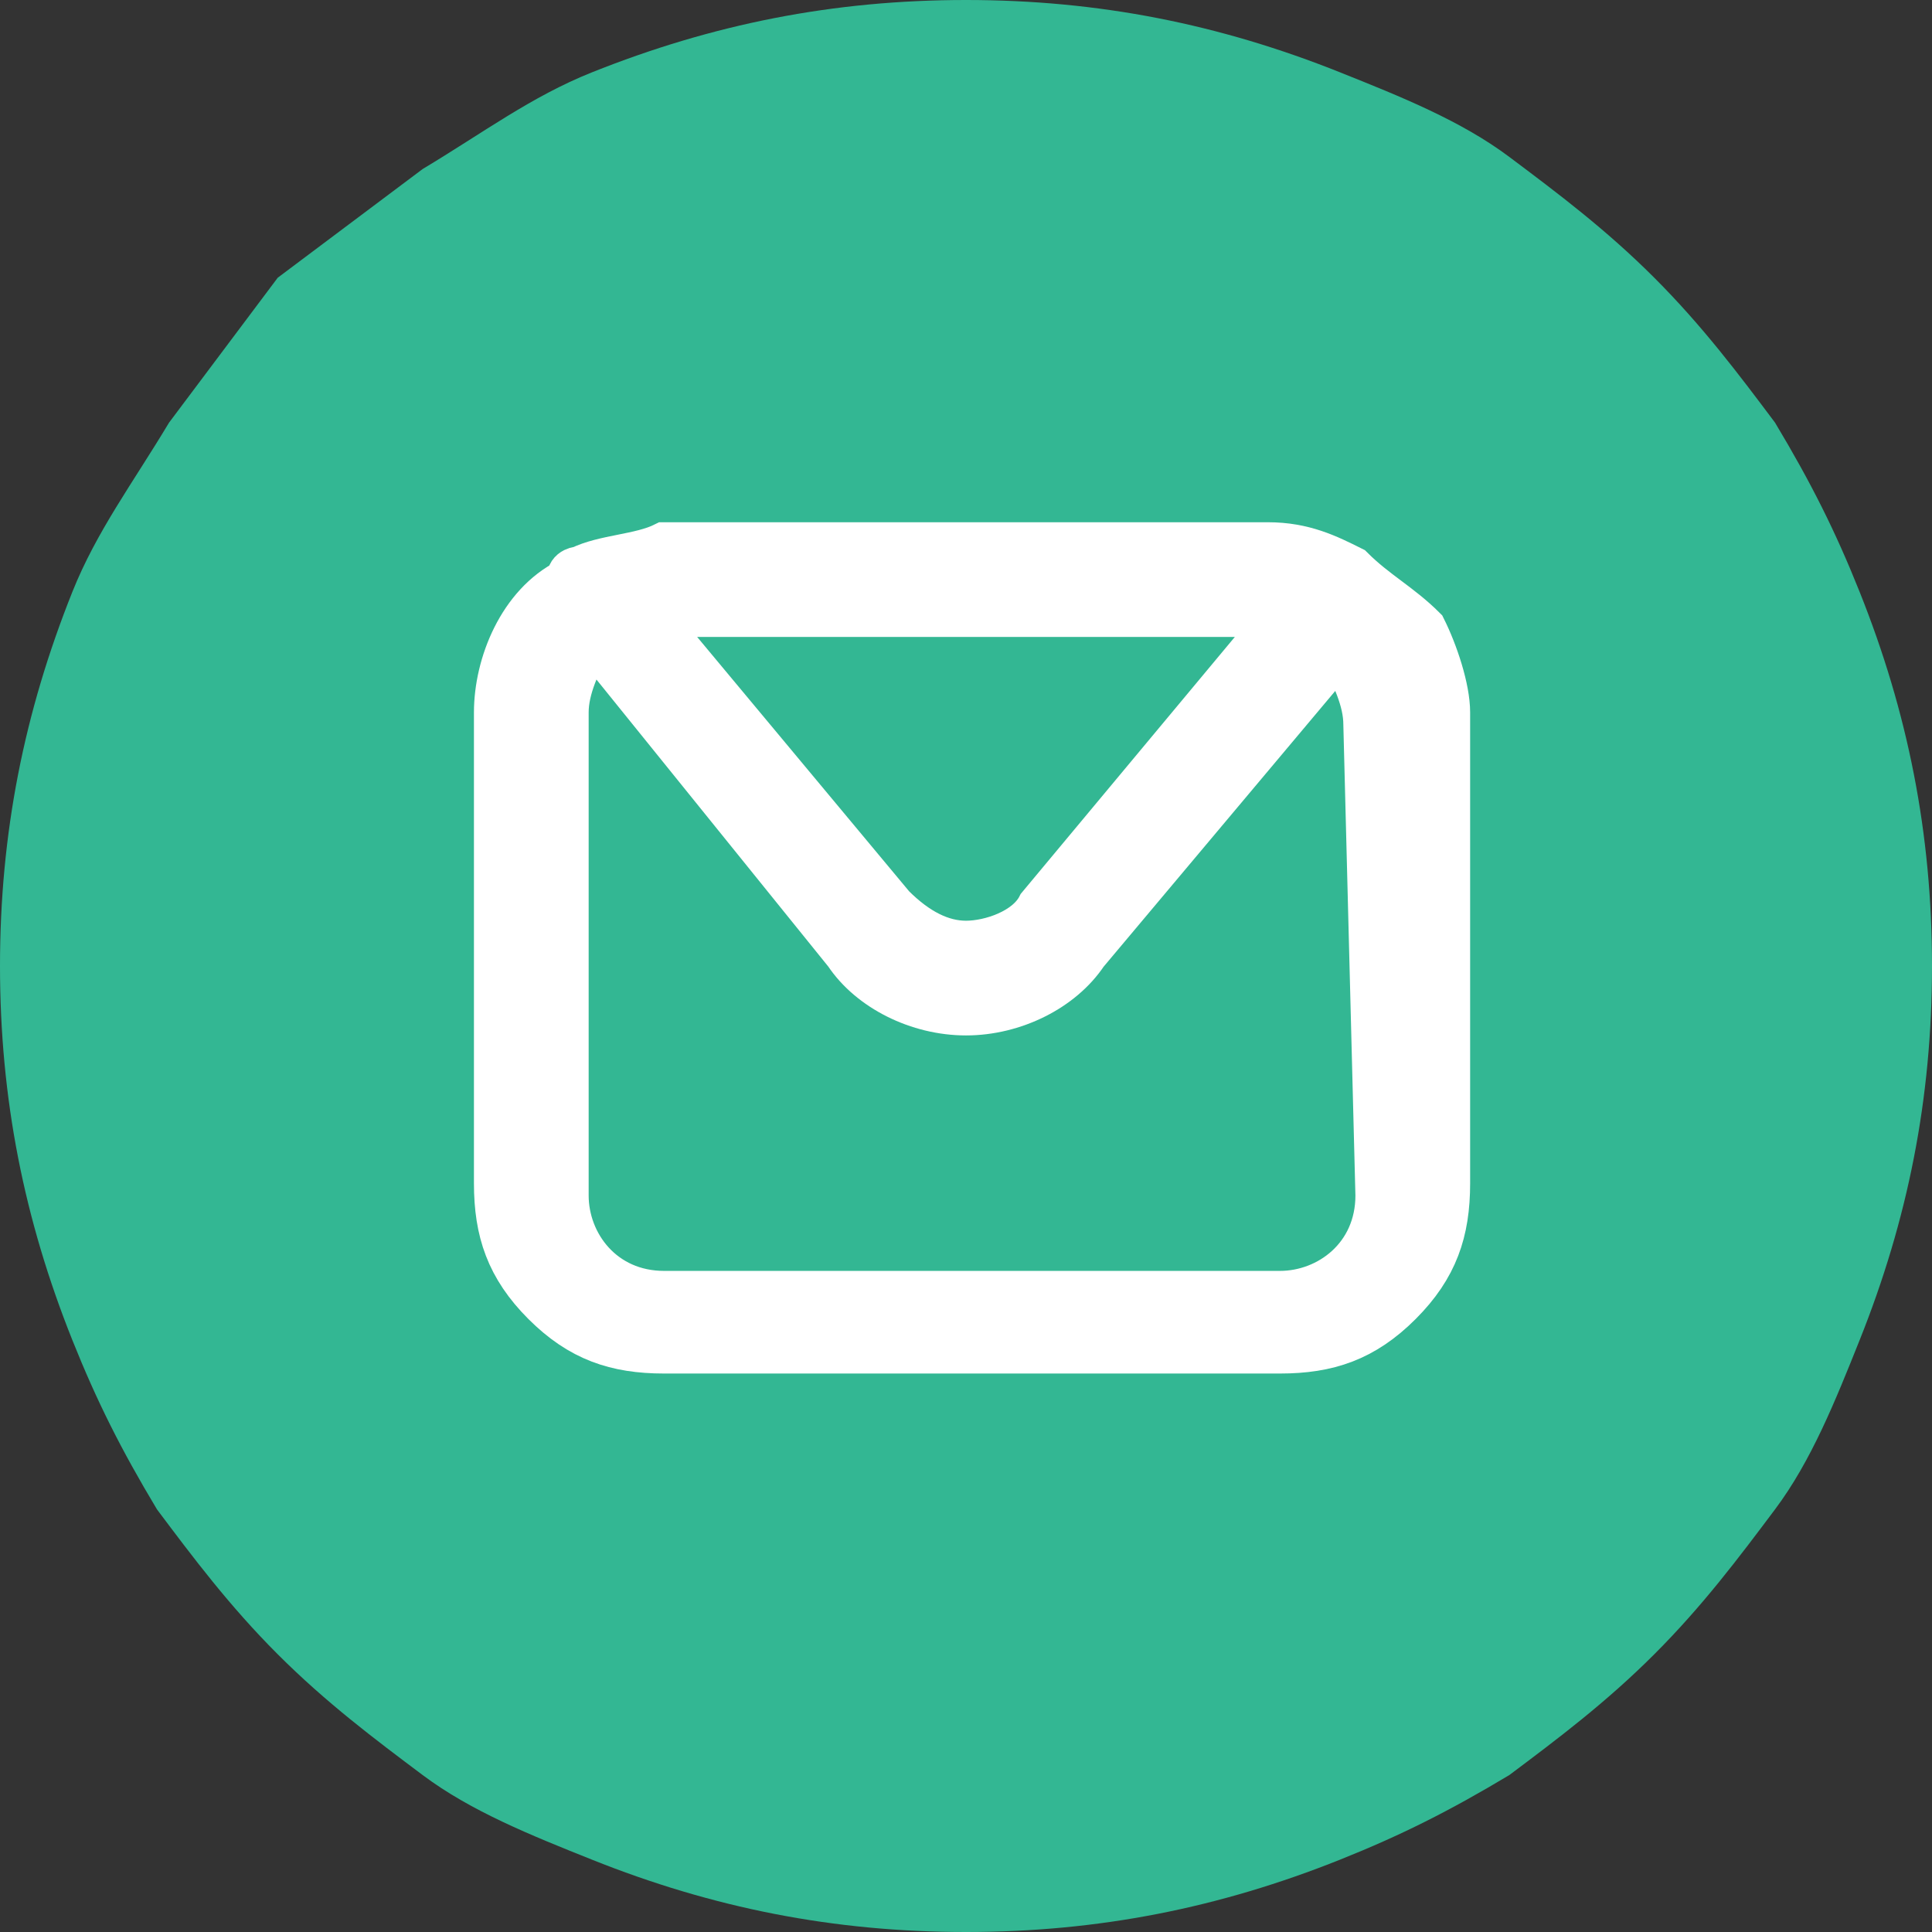 <svg xml:space="preserve" style="enable-background:new 0 0 16 16;" viewBox="0 0 16 16" y="0px" x="0px" xmlns:xlink="http://www.w3.org/1999/xlink" xmlns="http://www.w3.org/2000/svg" id="Layer_1" version="1.1">
<rect x="0" y="0" width="16" height="16" fill="#333333" stroke="none"/>
<style type="text/css">
	.st0{fill:#33B793;}
	.st1{fill:#FFFFFF;stroke:#FFFFFF;stroke-width:0.35;stroke-miterlimit:10;}
</style>
<path d="M15.4,4.9c-0.2-0.5-0.4-0.9-0.7-1.4c-0.3-0.4-0.6-0.8-1-1.2c-0.4-0.4-0.8-0.7-1.2-1c-0.4-0.3-0.9-0.5-1.4-0.7
	C10.1,0.2,9.1,0,8,0S5.9,0.2,4.9,0.6C4.4,0.8,4,1.1,3.5,1.4C3.1,1.7,2.7,2,2.3,2.3C2,2.7,1.7,3.1,1.4,3.5C1.1,4,0.8,4.4,0.6,4.9
	C0.2,5.9,0,6.9,0,8s0.2,2.1,0.6,3.1c0.2,0.5,0.4,0.9,0.7,1.4c0.3,0.4,0.6,0.8,1,1.2c0.4,0.4,0.8,0.7,1.2,1c0.4,0.3,0.9,0.5,1.4,0.7
	c1,0.4,2,0.6,3.1,0.6s2.1-0.2,3.1-0.6c0.5-0.2,0.9-0.4,1.4-0.7c0.4-0.3,0.8-0.6,1.2-1c0.4-0.4,0.7-0.8,1-1.2
	c0.3-0.4,0.5-0.9,0.7-1.4c0.4-1,0.6-2,0.6-3.1S15.8,5.9,15.4,4.9z" class="st0"></path>
<path d="M11.2,4.7c-0.2-0.1-0.4-0.2-0.7-0.2H5.5C5.3,4.6,5,4.6,4.8,4.7c0,0-0.1,0-0.1,0.1C4.3,5,4.1,5.5,4.1,5.9l0,3.9
	c0,0.4,0.1,0.7,0.4,1c0.3,0.3,0.6,0.4,1,0.4h5.1c0.4,0,0.7-0.1,1-0.4c0.3-0.3,0.4-0.6,0.4-1V5.9c0-0.2-0.1-0.5-0.2-0.7
	C11.6,5,11.4,4.9,11.2,4.7L11.2,4.7z M10.5,5.1h0.1l-2,2.4C8.5,7.7,8.2,7.8,8,7.8c-0.2,0-0.4-0.1-0.6-0.3l-2-2.4H10.5z M11.4,9.9
	c0,0.5-0.4,0.8-0.8,0.8H5.5c-0.5,0-0.8-0.4-0.8-0.8V5.9c0-0.2,0.1-0.4,0.2-0.6L7,7.9c0.2,0.3,0.6,0.5,1,0.5c0.4,0,0.8-0.2,1-0.5
	l2.1-2.5c0.1,0.2,0.2,0.4,0.2,0.6L11.4,9.9z" class="st1"></path>
</svg>
